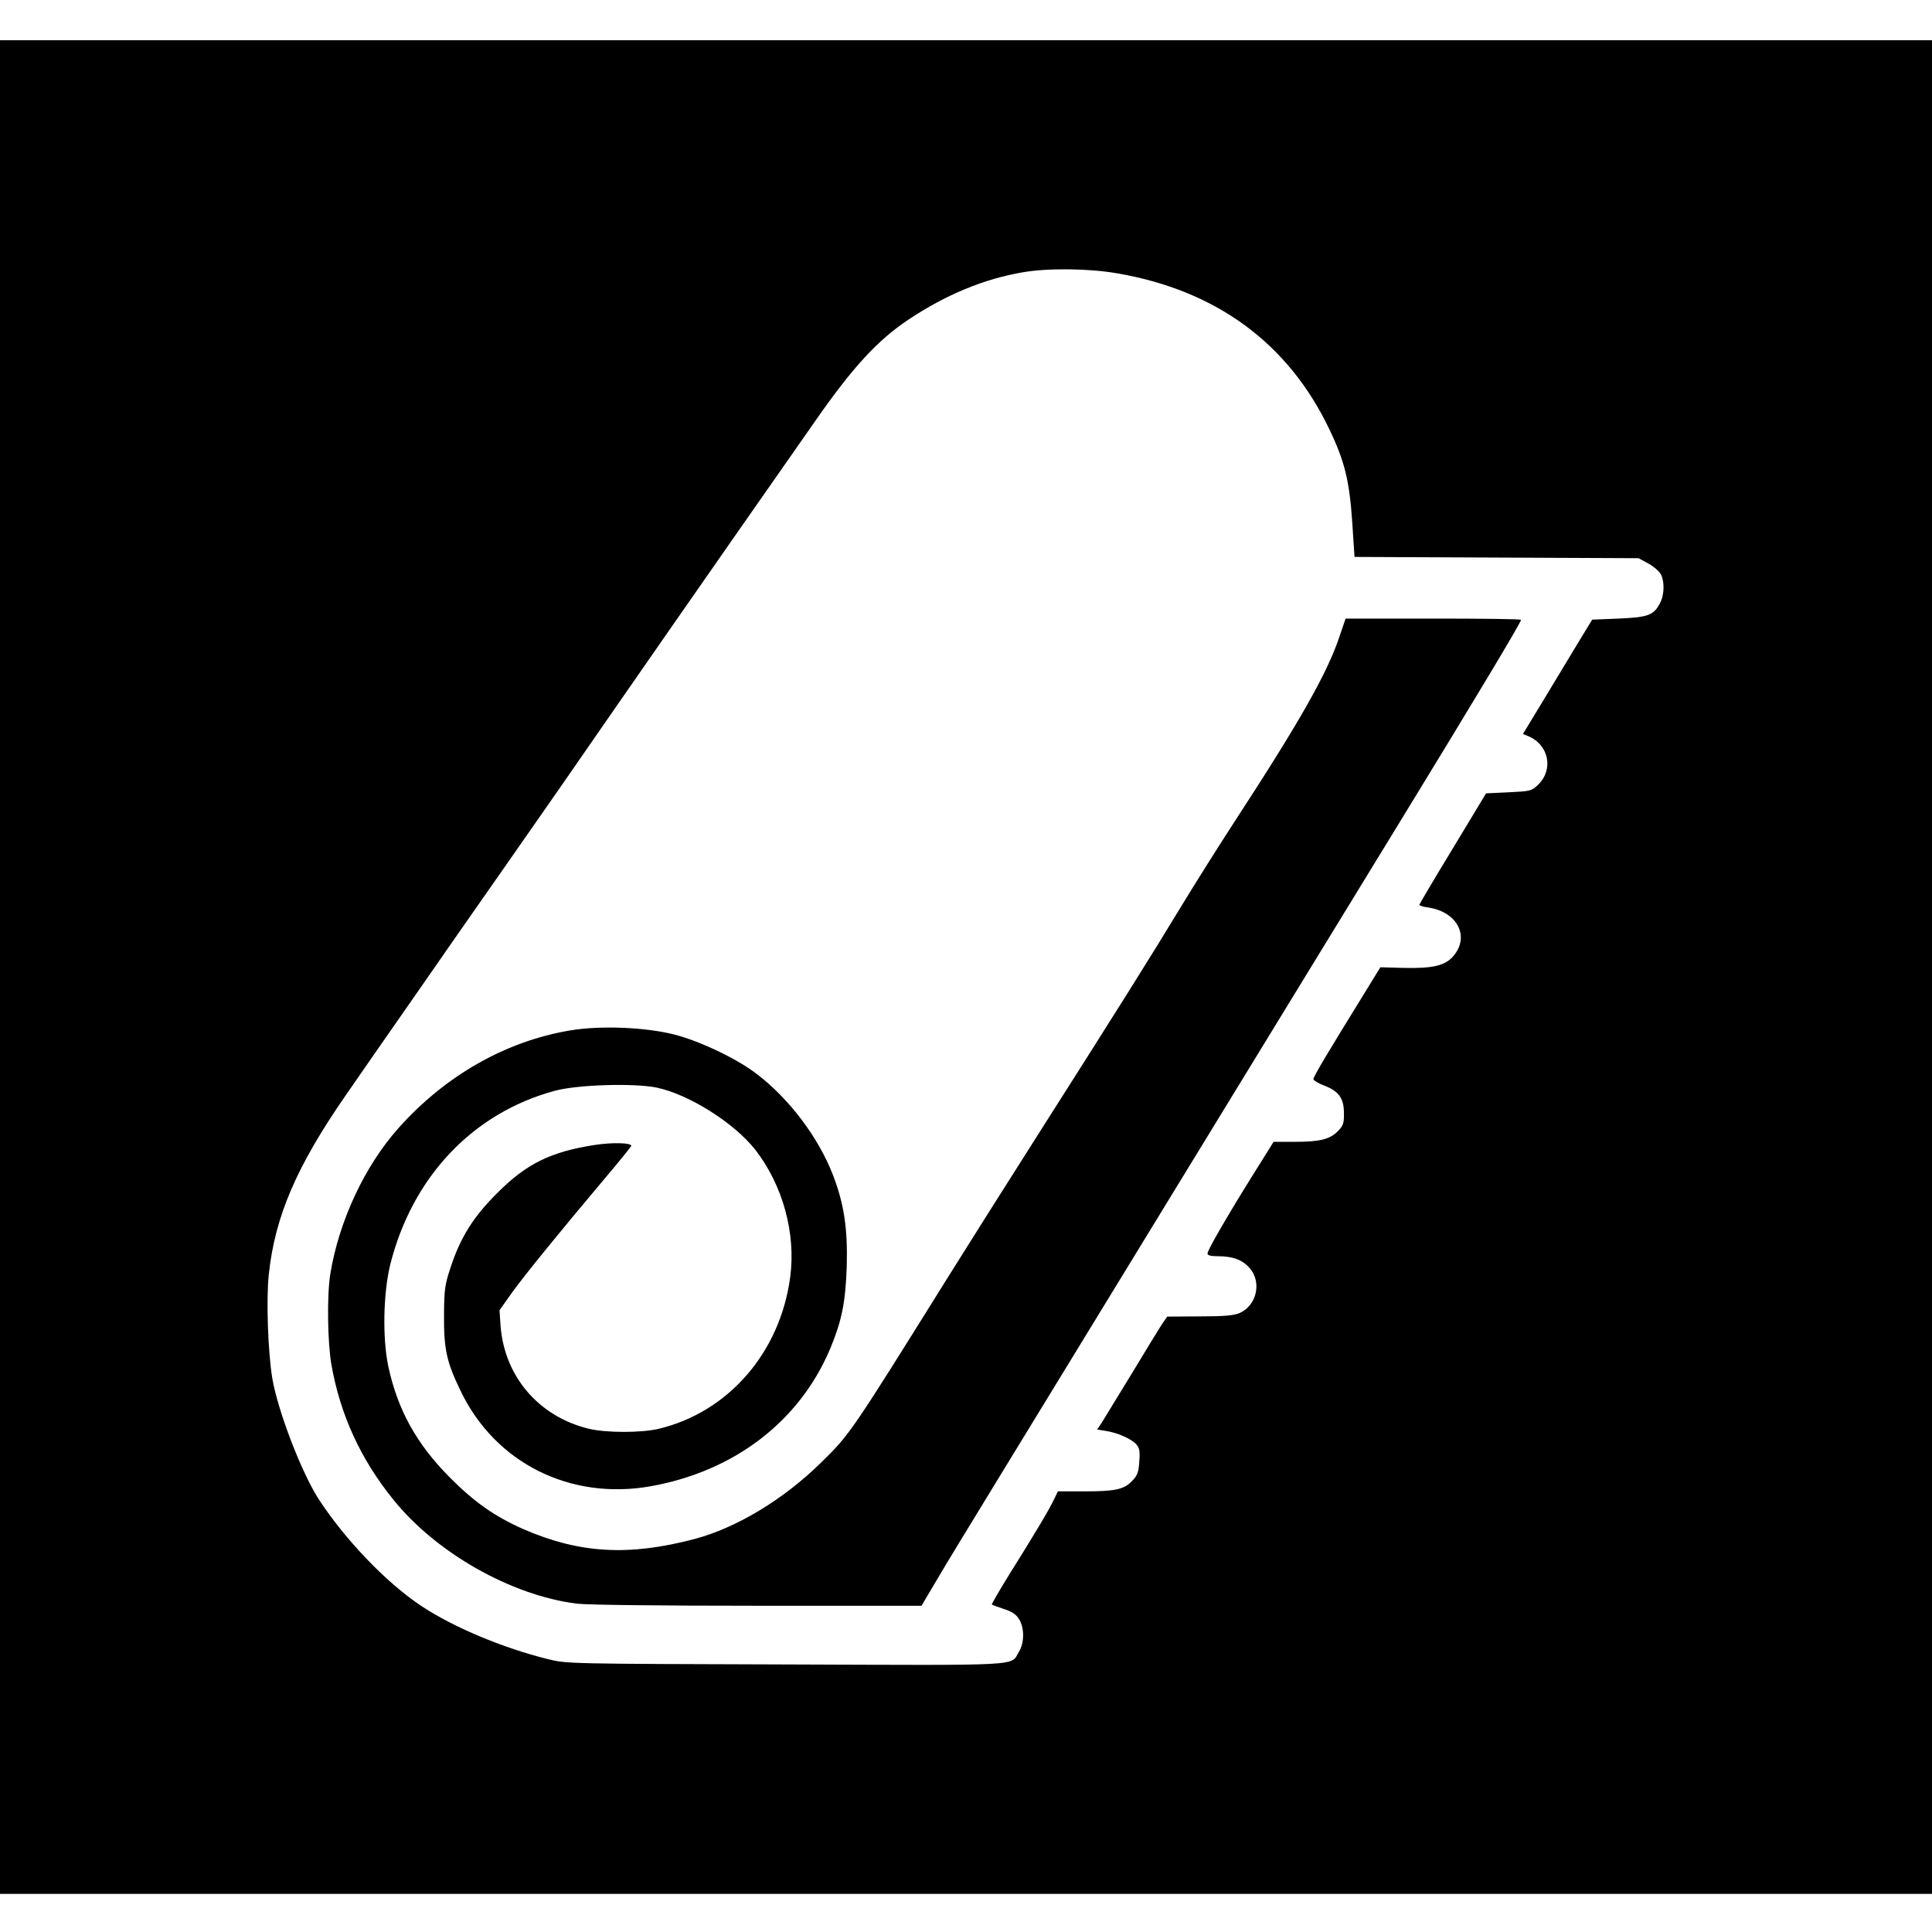 <?xml version="1.0" standalone="no"?>
<!DOCTYPE svg PUBLIC "-//W3C//DTD SVG 20010904//EN"
 "http://www.w3.org/TR/2001/REC-SVG-20010904/DTD/svg10.dtd">
<svg version="1.0" xmlns="http://www.w3.org/2000/svg"
 width="912pt" height="912pt" viewBox="0 0 912 912"
 preserveAspectRatio="xMidYMid meet">
<g transform="translate(0,912) scale(0.1,-0.1)"
fill="#000000" stroke="none">
<path d="M0 4555 l0 -4375 4560 0 4560 0 0 4375 0 4375 -4560 0 -4560 0 0
-4375z m5272 3275 c469 -80 809 -330 1003 -736 72 -150 95 -243 108 -436 l11
-167 670 -3 671 -3 42 -23 c24 -12 50 -34 60 -48 21 -33 21 -100 -1 -141 -29
-57 -56 -67 -195 -73 l-125 -5 -55 -90 c-30 -49 -103 -171 -163 -270 l-109
-180 25 -10 c98 -41 121 -158 46 -230 -30 -29 -36 -30 -138 -35 l-107 -5 -157
-260 c-87 -143 -158 -263 -158 -266 0 -4 19 -10 43 -13 138 -21 197 -139 116
-231 -39 -44 -97 -57 -233 -54 l-110 3 -89 -145 c-160 -259 -227 -371 -227
-383 0 -6 23 -20 52 -31 68 -26 92 -60 92 -129 1 -47 -3 -59 -27 -84 -38 -40
-86 -52 -205 -52 l-100 0 -95 -152 c-125 -200 -217 -360 -217 -375 0 -9 16
-13 48 -13 72 0 117 -17 151 -56 58 -66 34 -176 -47 -212 -29 -12 -71 -16
-190 -16 l-152 -1 -21 -30 c-11 -16 -76 -122 -144 -235 -69 -113 -134 -219
-145 -237 l-21 -31 43 -7 c56 -9 118 -37 142 -63 15 -17 18 -33 14 -82 -3 -49
-9 -65 -33 -90 -39 -41 -79 -50 -226 -50 l-125 0 -18 -37 c-21 -45 -86 -155
-209 -351 -49 -79 -87 -145 -85 -146 1 -2 27 -11 56 -21 39 -12 59 -26 73 -49
25 -41 25 -111 -1 -153 -42 -69 43 -64 -1101 -60 -1021 3 -1035 3 -1122 25
-211 52 -446 150 -598 251 -165 109 -362 315 -487 508 -80 126 -189 410 -216
563 -21 123 -30 377 -17 495 29 273 131 510 364 846 51 74 191 276 312 449
120 173 322 463 449 644 127 181 355 509 506 728 151 218 410 590 574 825 165
236 331 473 369 528 179 258 298 388 445 486 177 118 358 193 542 224 117 20
310 18 442 -5z"/>
<path d="M6324 6118 c-57 -172 -183 -396 -494 -873 -75 -115 -190 -298 -255
-405 -143 -236 -299 -485 -665 -1060 -152 -239 -351 -554 -442 -700 -452 -725
-457 -732 -592 -864 -178 -175 -399 -308 -598 -361 -311 -82 -544 -68 -808 47
-137 61 -231 127 -350 247 -155 157 -243 317 -287 521 -28 134 -24 344 9 480
104 414 389 716 777 821 107 29 374 37 481 15 152 -32 365 -166 465 -293 130
-167 193 -395 165 -603 -48 -356 -293 -637 -622 -715 -81 -19 -245 -19 -326 0
-236 56 -400 245 -419 485 l-5 75 58 82 c63 87 220 280 433 533 72 85 131 158
131 161 0 15 -90 17 -174 4 -205 -32 -319 -87 -457 -225 -113 -112 -174 -208
-221 -350 -29 -87 -31 -107 -32 -230 -1 -158 12 -219 78 -355 163 -341 517
-518 897 -451 397 71 705 308 849 652 54 131 71 215 77 384 5 179 -12 297 -66
436 -68 175 -207 360 -361 476 -91 70 -265 153 -385 184 -136 35 -349 44 -493
20 -304 -51 -588 -212 -809 -459 -162 -181 -283 -441 -324 -692 -16 -102 -13
-324 6 -430 42 -235 138 -444 291 -633 202 -252 557 -453 866 -492 50 -6 385
-10 855 -10 l773 0 13 22 c8 13 36 61 64 108 27 47 149 247 270 445 121 198
512 837 868 1420 356 583 826 1350 1043 1705 369 603 572 942 572 954 0 4
-186 6 -414 6 l-414 0 -28 -82z"/>
</g>
</svg>
